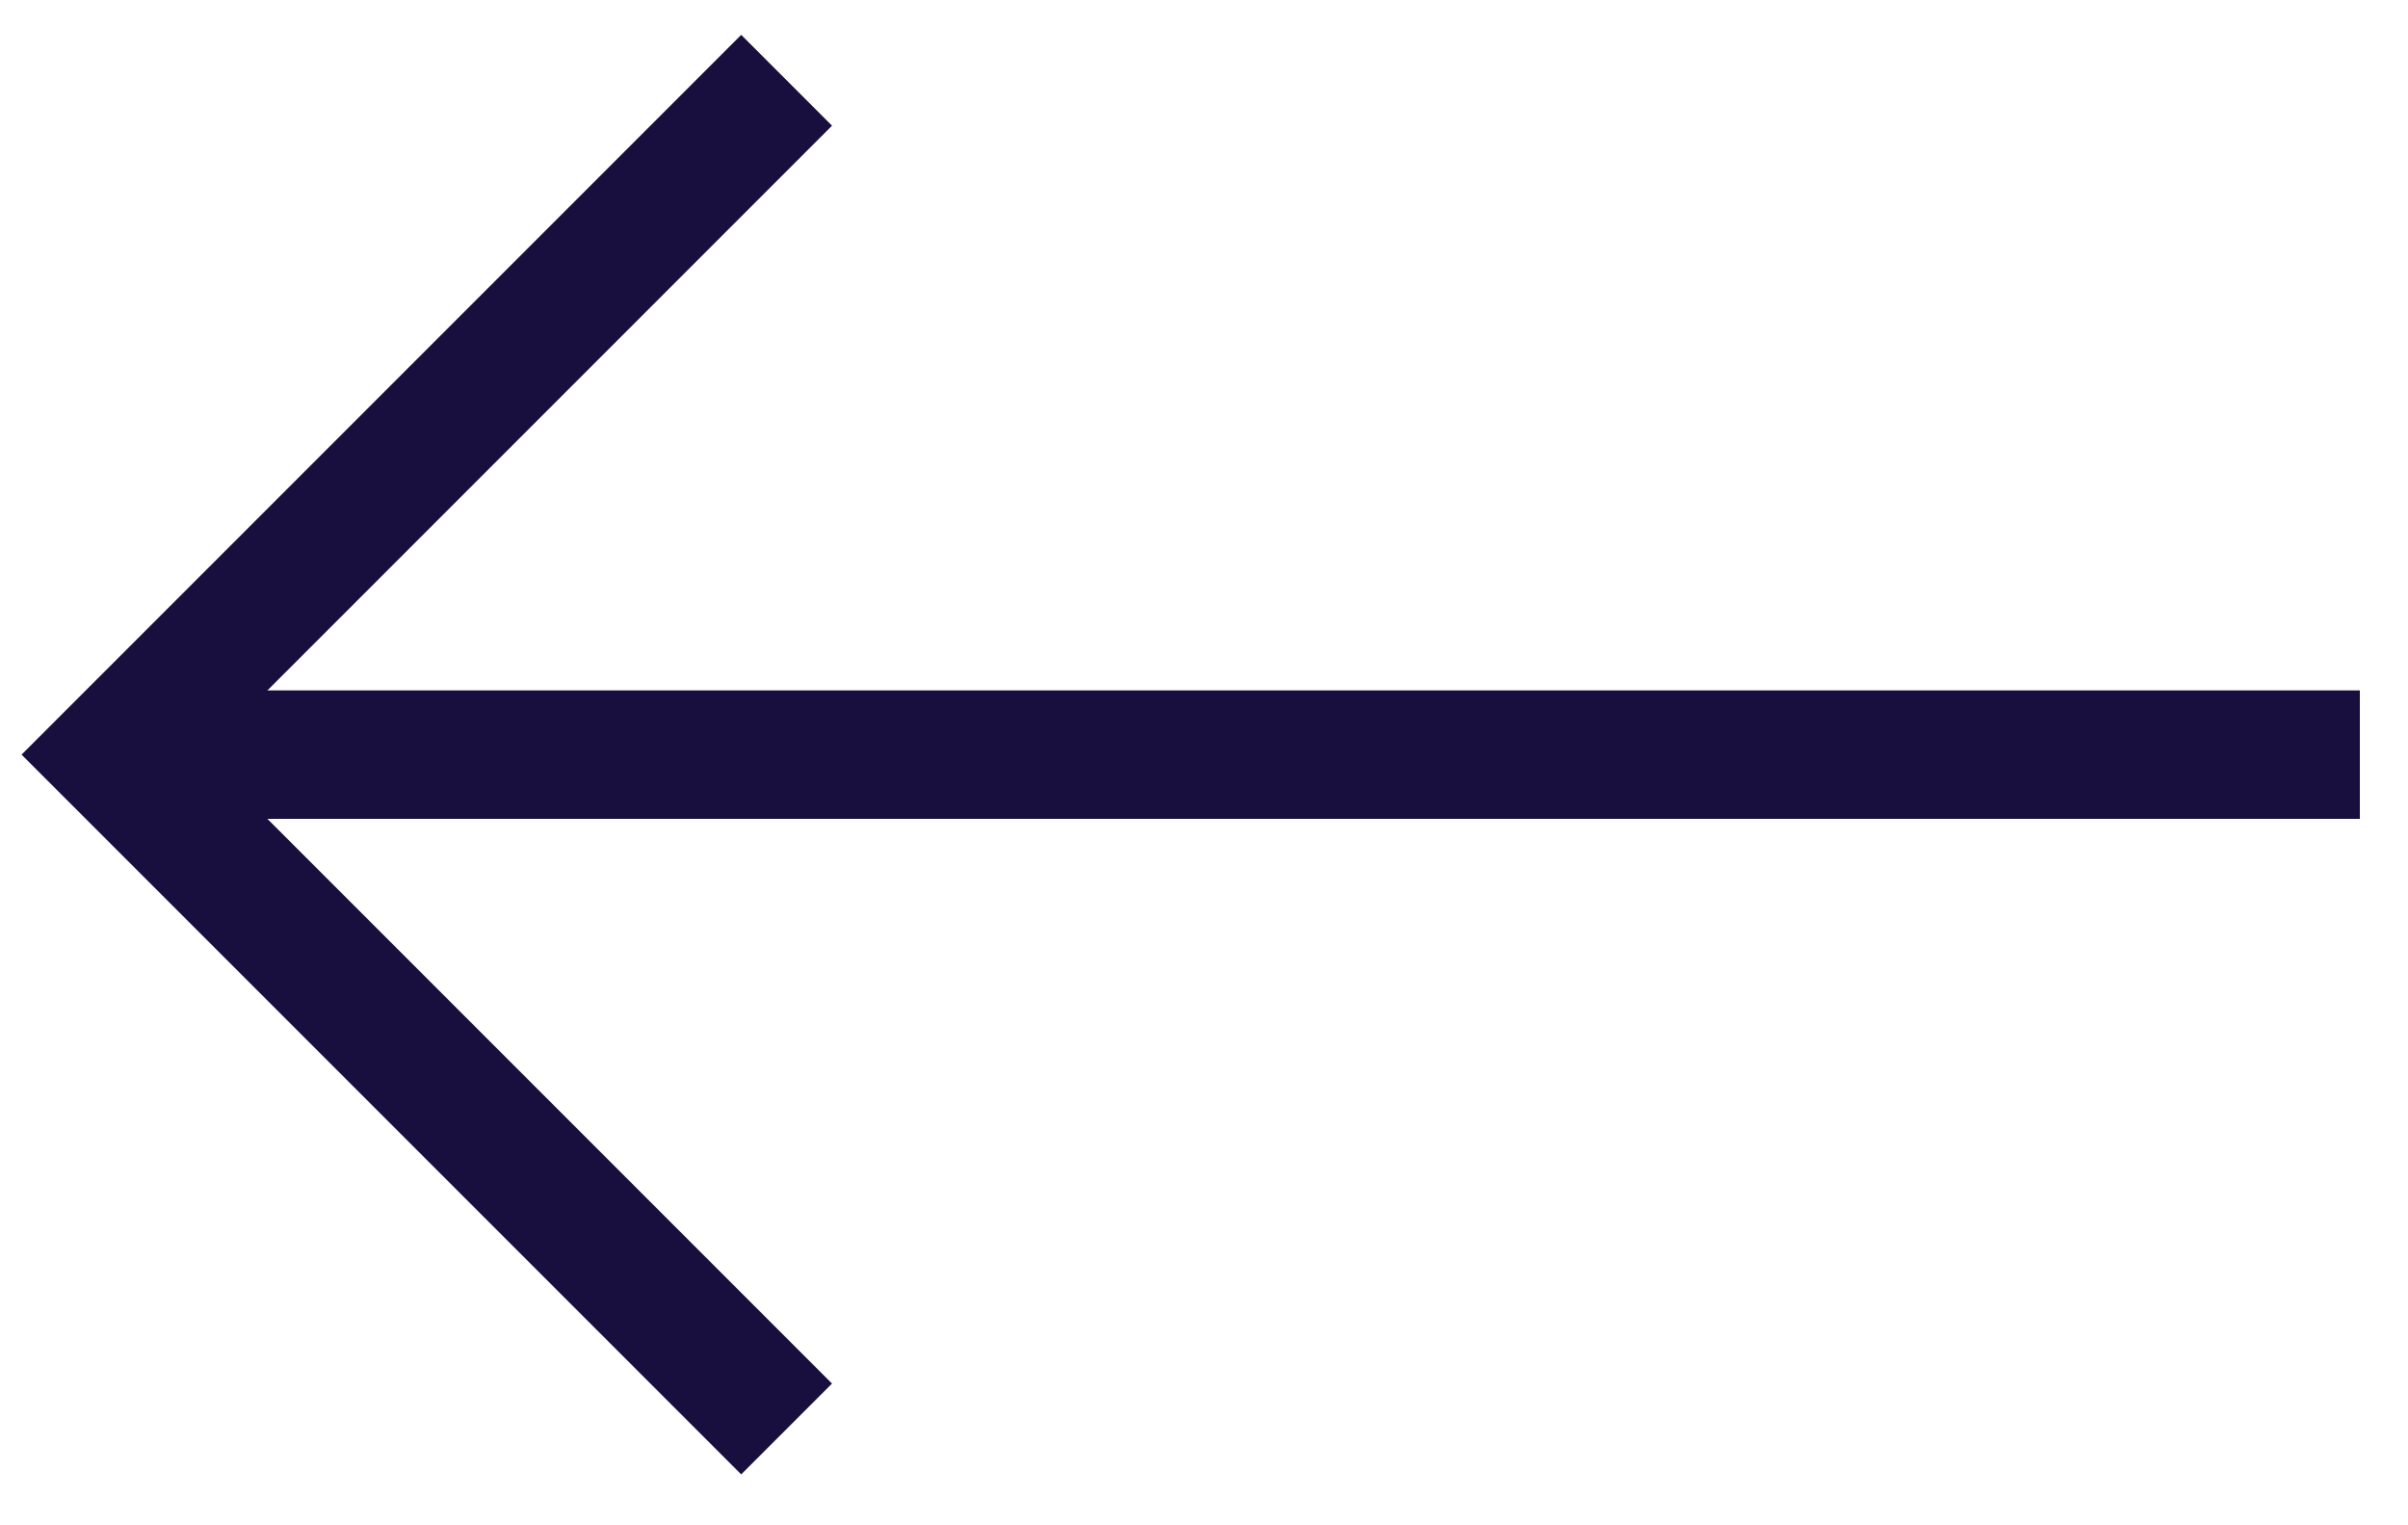 <svg width="30" height="19" viewBox="0 0 30 19" fill="none" xmlns="http://www.w3.org/2000/svg">
<path d="M9.8 17.8L1.4 9.4L9.8 1" stroke="#180F3F" stroke-width="1.6"/>
<path d="M1.4 9.4L29.4 9.4" stroke="#180F3F" stroke-width="1.6"/>
</svg>
